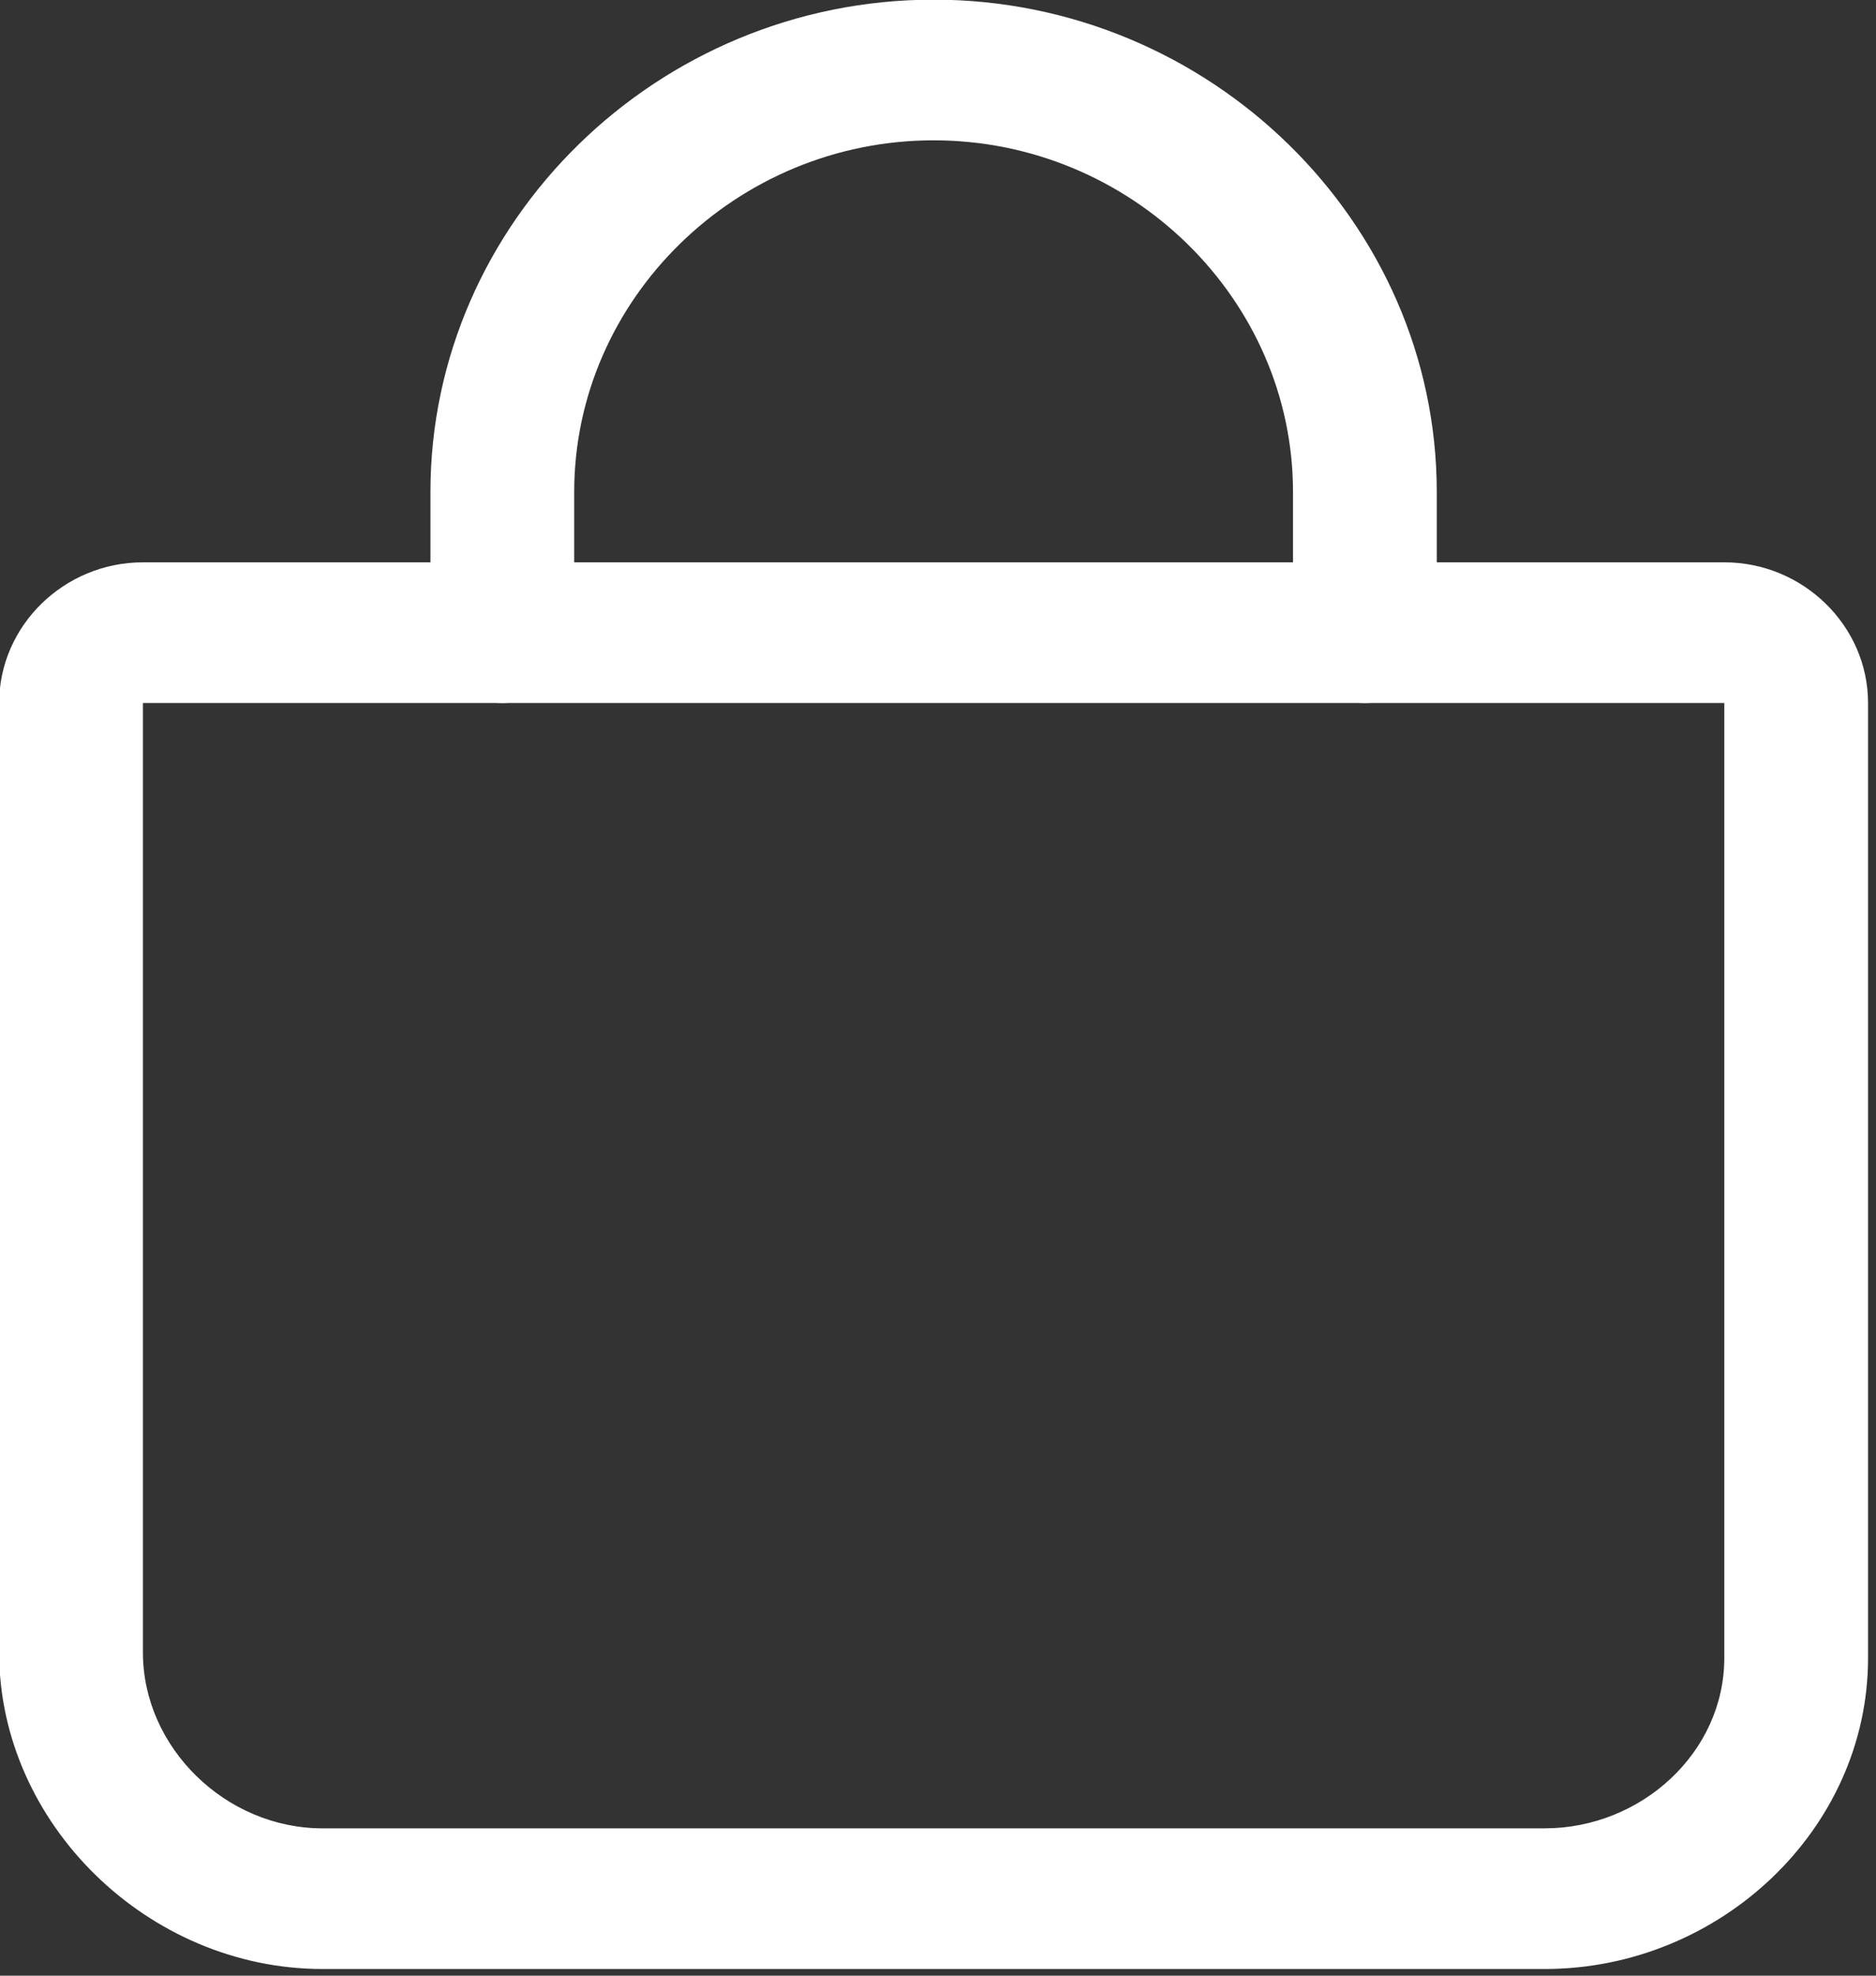 <svg clip-rule="evenodd" fill-rule="evenodd" stroke-linejoin="round" stroke-miterlimit="2" viewBox="0 0 38 40" xmlns="http://www.w3.org/2000/svg"><rect x="0" y="0" width="38" height="40" fill="#333333" stroke="none"/><g fill="#fff" transform="matrix(.091 0 0 .089 -4.385 -2.855)"><path d="m80 160c-17.555 0-32 14.445-32 32v216c0 38.88 33.12 72 72 72h272c38.977 0 72-31.773 72-70.75v-217.25c0-17.555-14.445-32-32-32zm0 32h352v217.25c0 21.504-18.496 38.75-40 38.75h-272c-21.6 0-40-18.4-40-40z"/><path d="m176 176v-32c0-43.887 36.113-80 80-80s80 36.113 80 80v32c0 8.831 7.169 16 16 16s16-7.169 16-16v-32c0-61.441-50.559-112-112-112s-112 50.559-112 112v32c0 8.831 7.169 16 16 16s16-7.169 16-16z"/></g></svg>